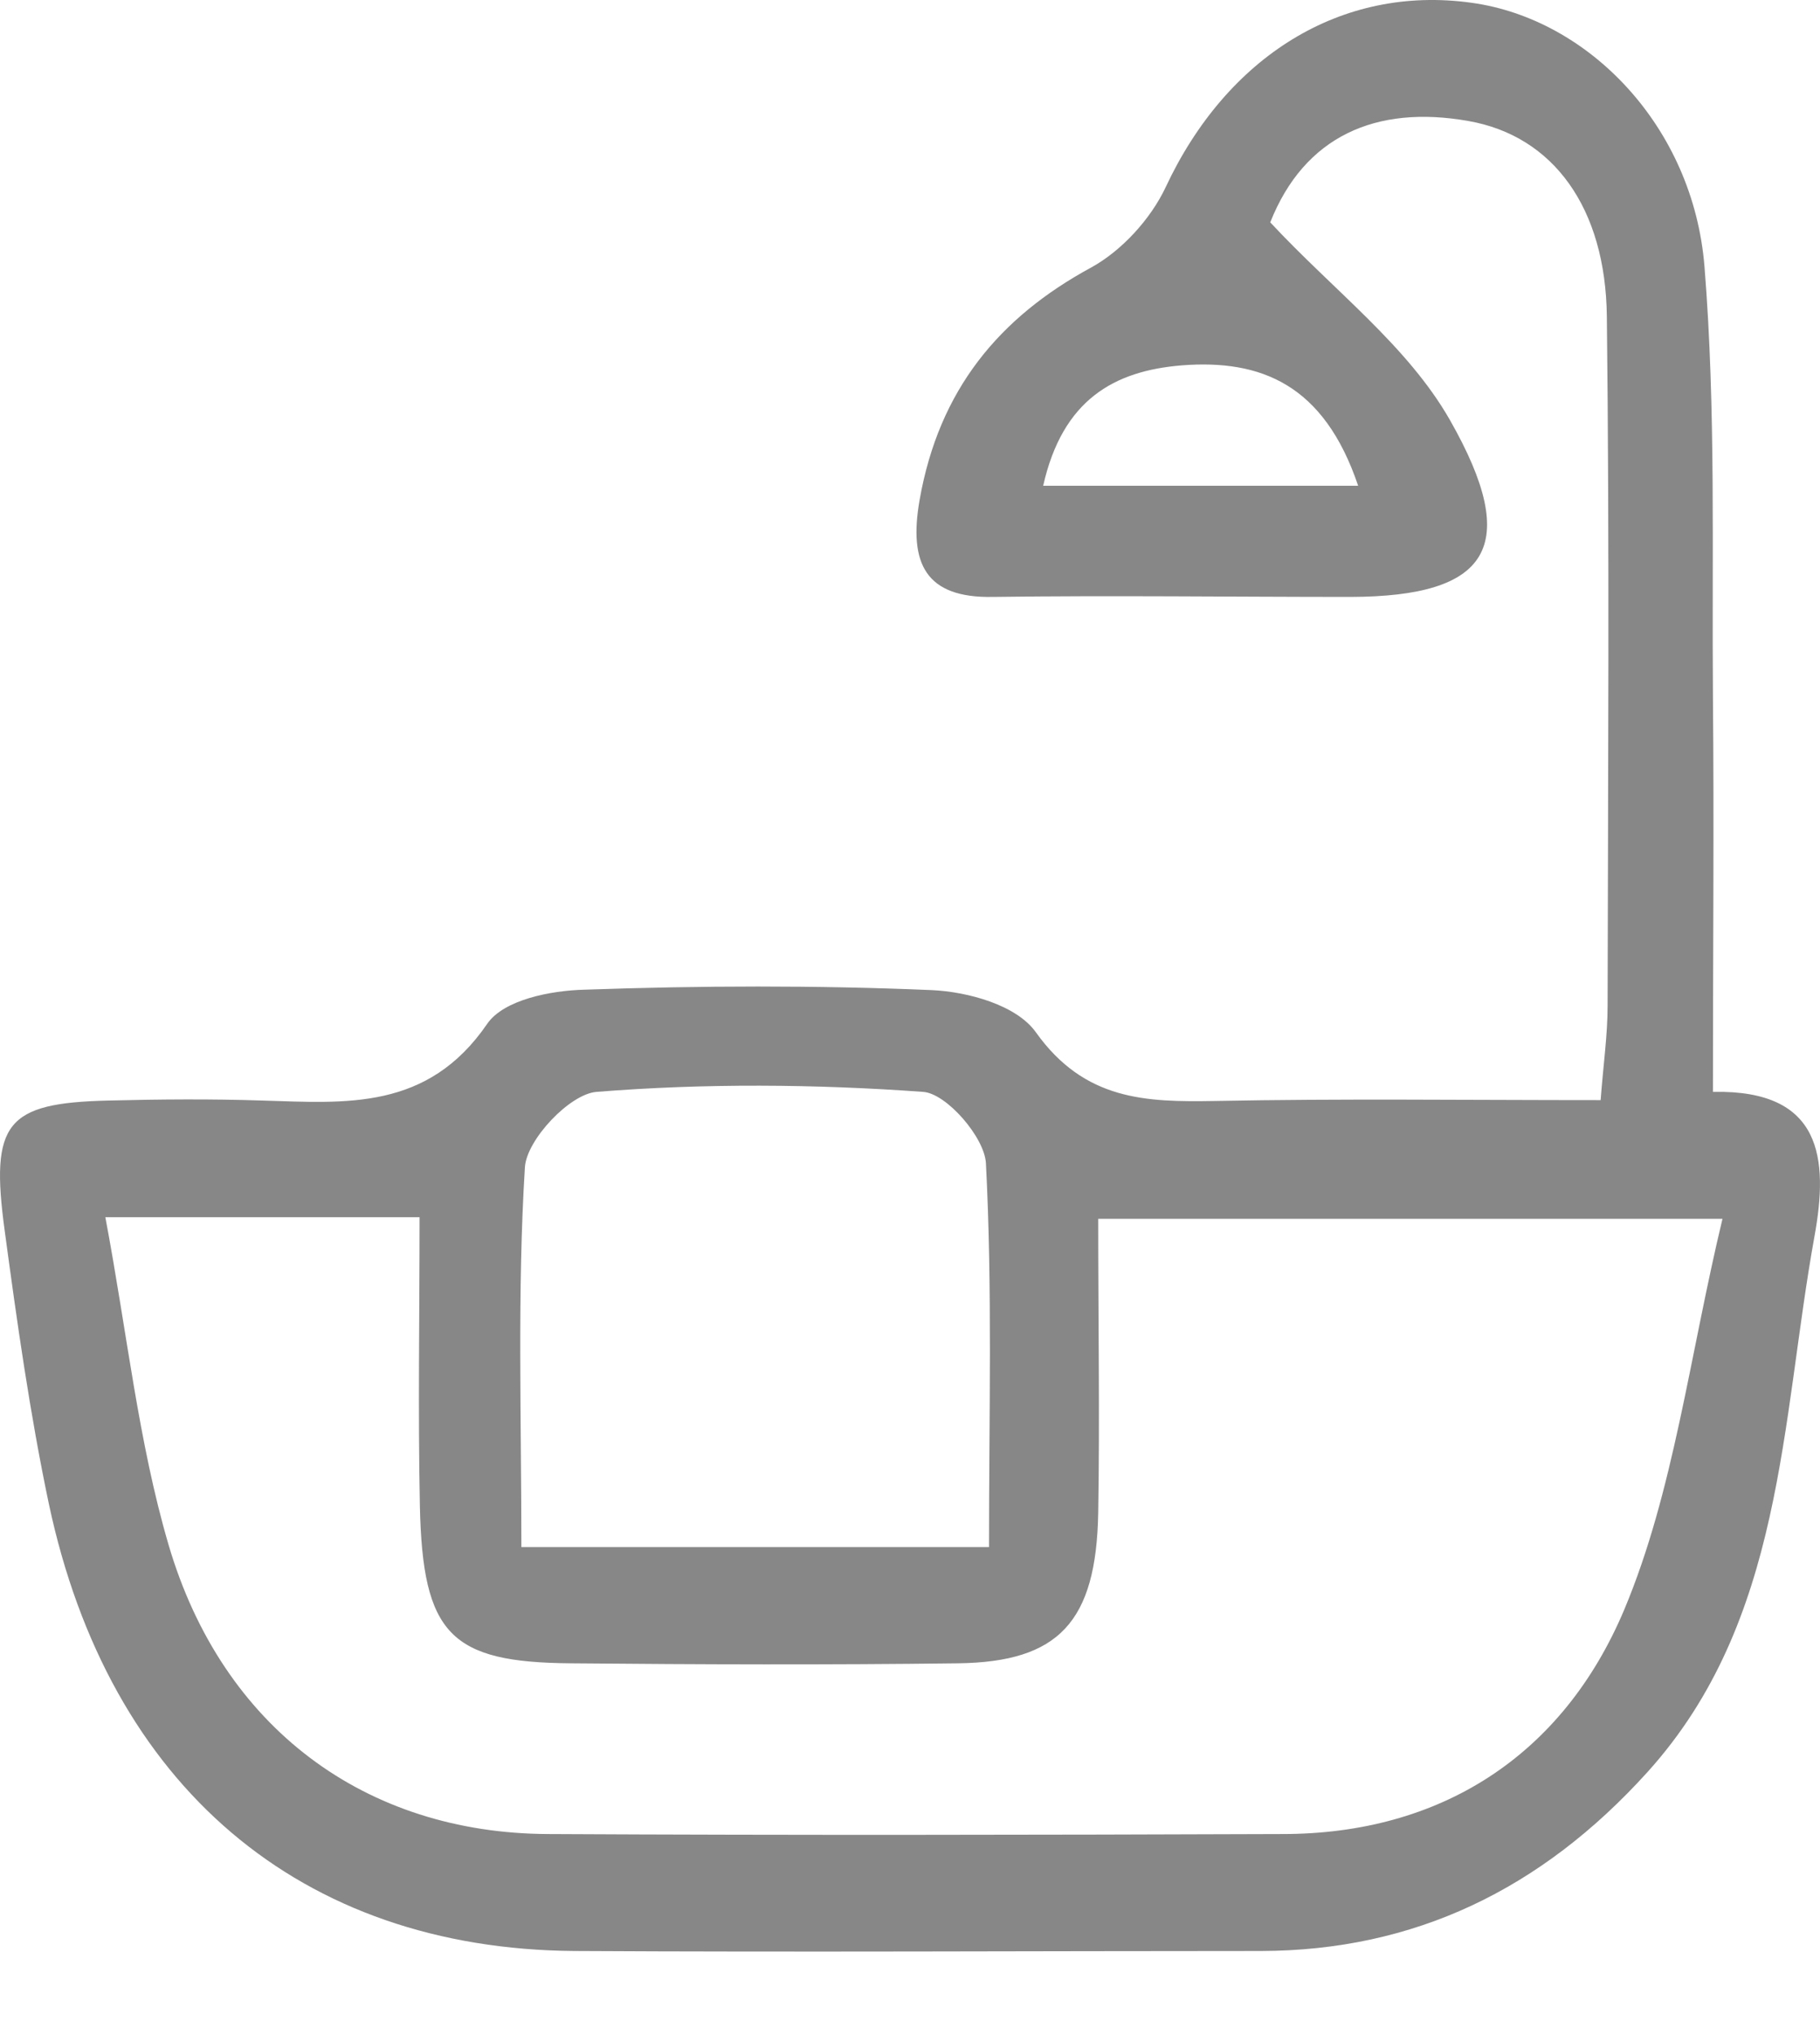 <svg width="17" height="19" viewBox="0 0 17 19" fill="none" xmlns="http://www.w3.org/2000/svg">
<path d="M16.008 10.194C17.017 10.175 17.082 10.812 16.948 11.545C16.634 13.282 16.662 15.135 15.389 16.544C14.394 17.644 13.207 18.212 11.778 18.215C9.639 18.215 7.501 18.227 5.366 18.215C2.808 18.196 1.017 16.679 0.456 14.039C0.279 13.197 0.159 12.344 0.044 11.491C-0.094 10.48 0.058 10.298 1.01 10.275C1.491 10.263 1.972 10.259 2.453 10.275C3.231 10.298 3.995 10.371 4.552 9.557C4.708 9.333 5.145 9.248 5.457 9.24C6.538 9.202 7.624 9.198 8.706 9.244C9.042 9.26 9.495 9.383 9.676 9.638C10.131 10.275 10.703 10.29 11.347 10.279C12.52 10.256 13.692 10.271 14.951 10.271C14.976 9.939 15.016 9.665 15.016 9.391C15.02 7.245 15.034 5.098 15.009 2.956C14.998 1.941 14.509 1.269 13.717 1.13C12.852 0.976 12.183 1.273 11.865 2.076C12.462 2.717 13.146 3.226 13.543 3.921C14.22 5.11 13.905 5.569 12.617 5.573C11.503 5.573 10.388 5.558 9.274 5.573C8.648 5.585 8.485 5.264 8.59 4.666C8.771 3.639 9.332 2.964 10.193 2.497C10.475 2.342 10.746 2.049 10.888 1.748C11.459 0.528 12.527 -0.144 13.746 0.026C14.842 0.177 15.816 1.184 15.921 2.489C16.029 3.825 15.989 5.172 16 6.515C16.011 7.696 16 8.881 16 10.194H16.008ZM16.091 11.379H10.258C10.258 12.344 10.273 13.236 10.258 14.124C10.24 15.143 9.889 15.517 8.948 15.529C7.743 15.544 6.538 15.54 5.334 15.529C4.208 15.521 3.948 15.259 3.922 14.062C3.904 13.174 3.919 12.286 3.919 11.364H0.984C1.187 12.441 1.292 13.46 1.574 14.421C2.077 16.135 3.416 17.115 5.117 17.123C7.403 17.135 9.694 17.131 11.98 17.123C13.446 17.123 14.593 16.401 15.172 15.027C15.635 13.923 15.78 12.665 16.091 11.371V11.379ZM9.238 14.444C9.238 13.201 9.27 12.027 9.209 10.858C9.194 10.615 8.84 10.209 8.623 10.194C7.609 10.121 6.586 10.113 5.572 10.194C5.323 10.213 4.921 10.638 4.903 10.896C4.831 12.058 4.87 13.228 4.87 14.444H9.234H9.238ZM12.686 4.535C12.367 3.589 11.778 3.354 11.04 3.411C10.406 3.462 9.925 3.732 9.744 4.535H12.686Z" fill="#878787"/>
</svg>
